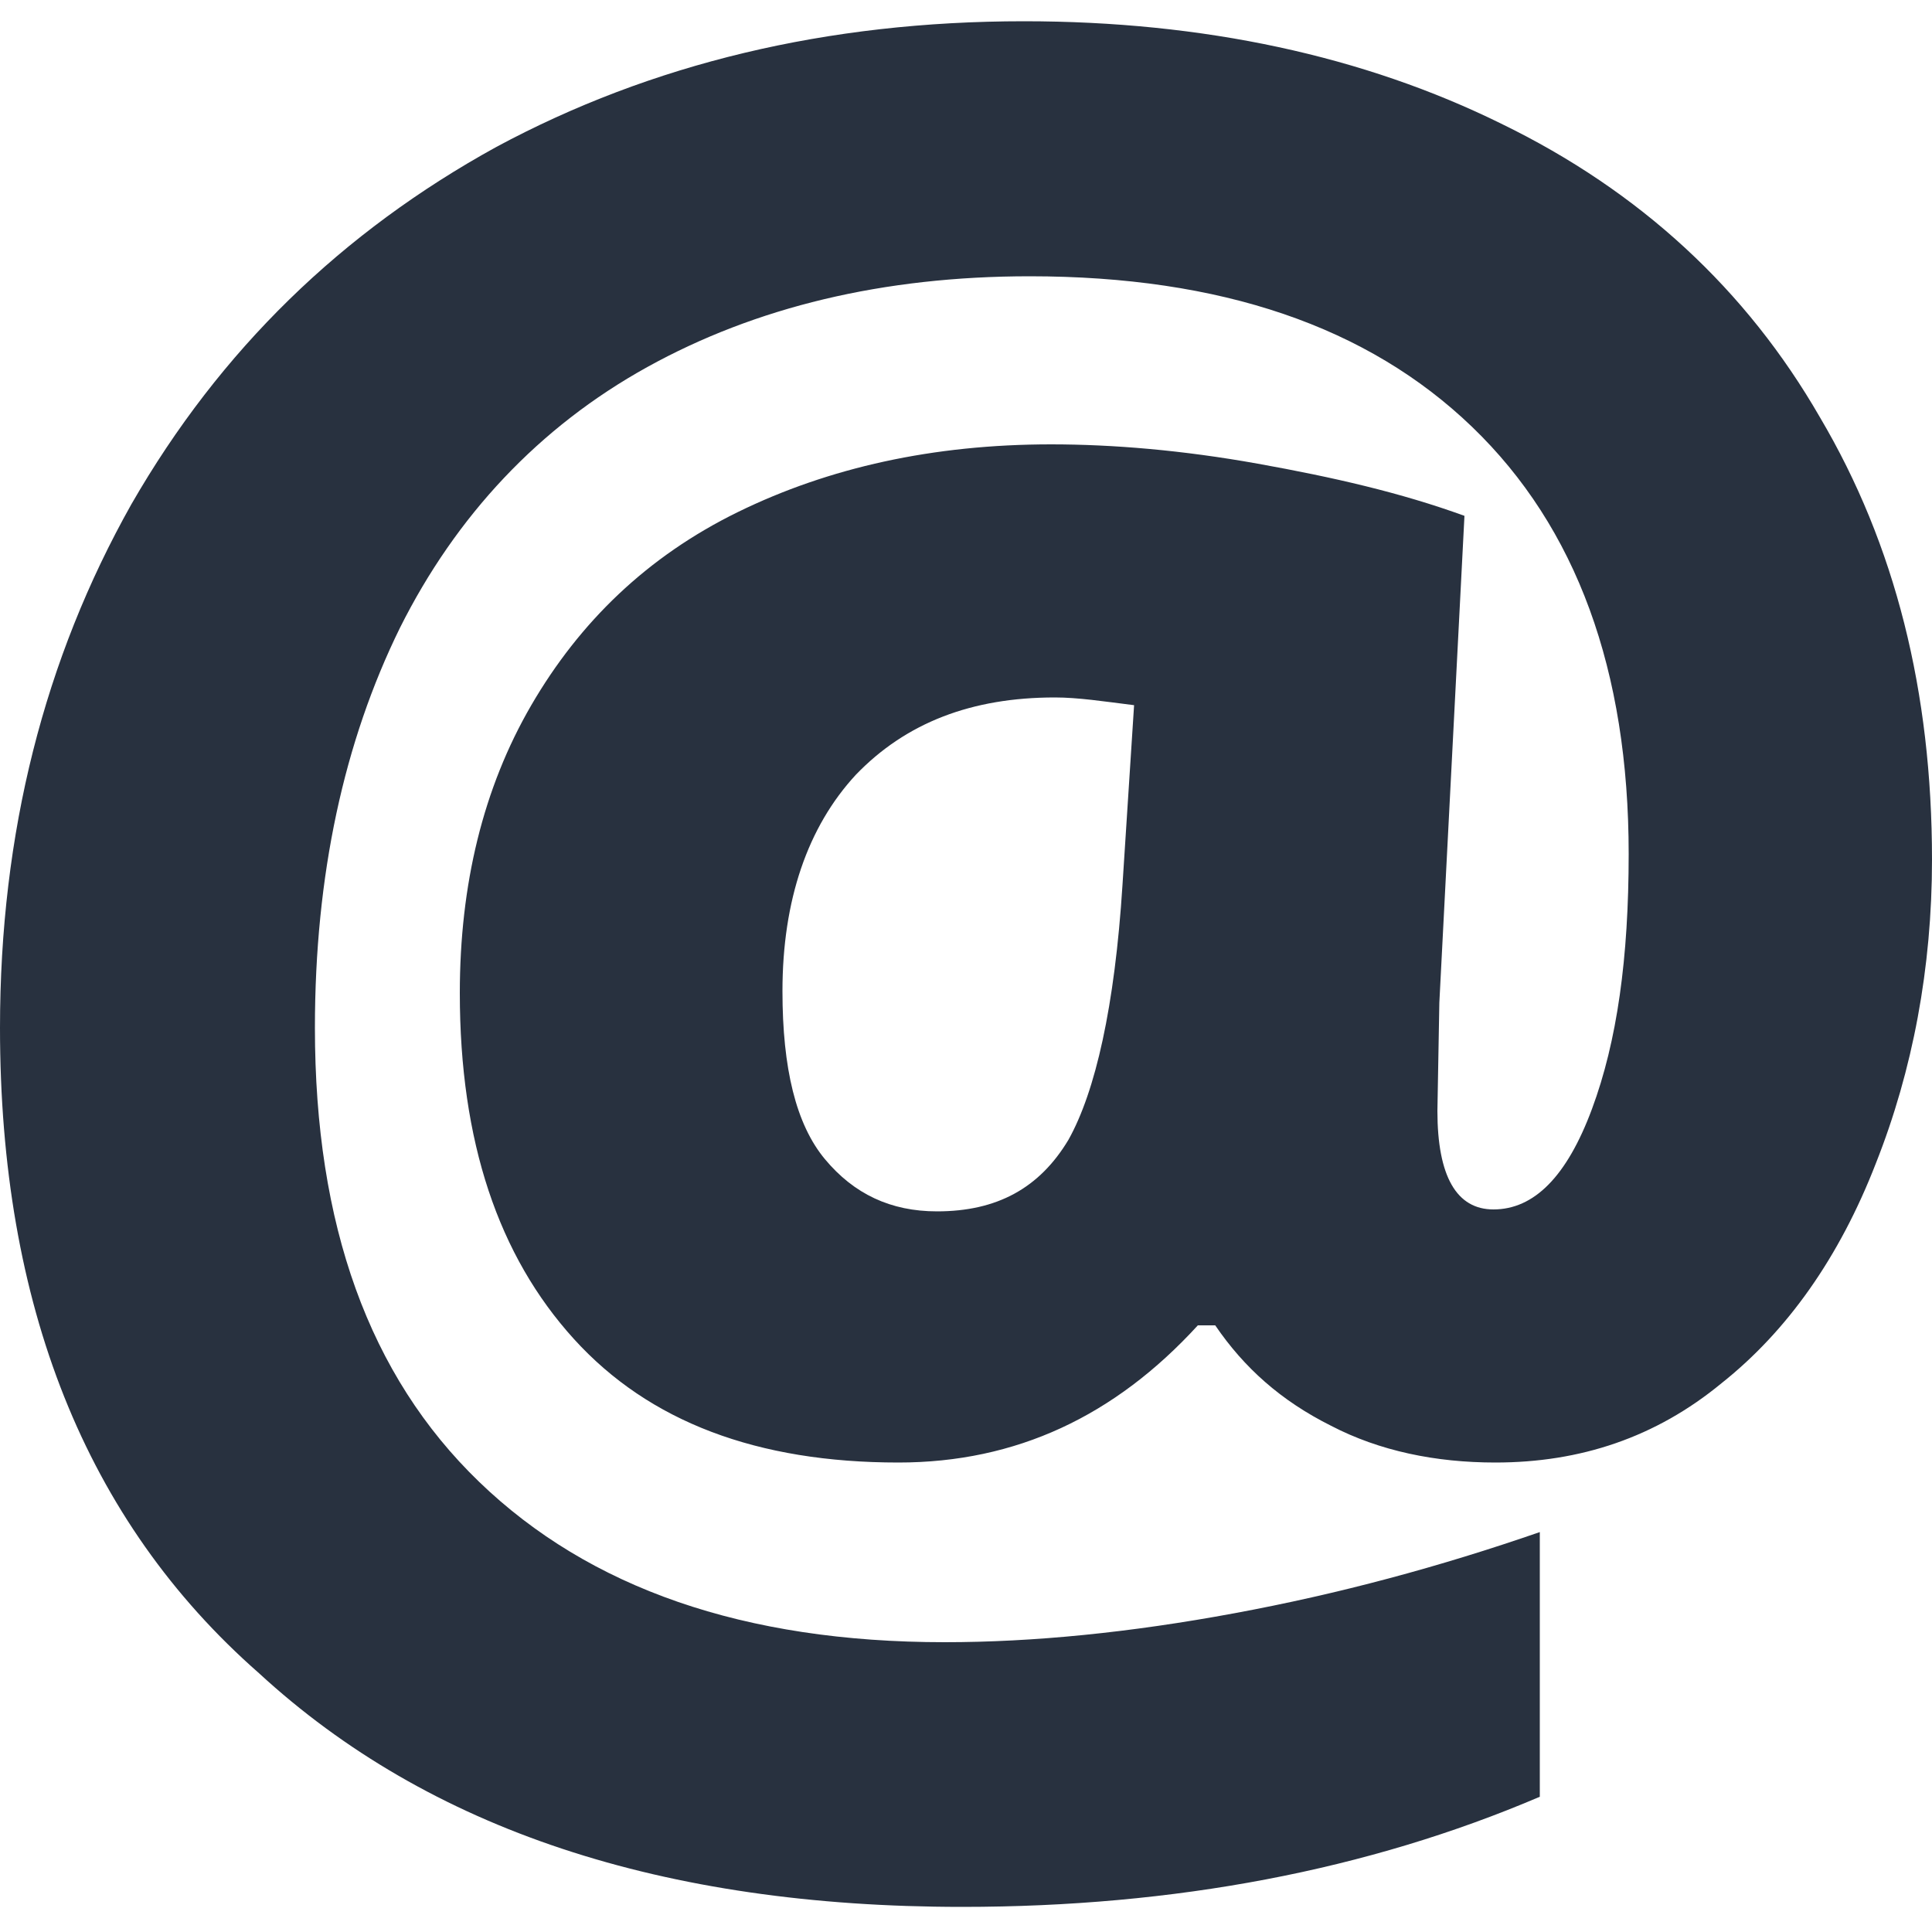 <?xml version="1.0" encoding="utf-8"?>
<!-- Generator: Adobe Illustrator 27.0.1, SVG Export Plug-In . SVG Version: 6.00 Build 0)  -->
<svg version="1.1" id="Layer_1" xmlns="http://www.w3.org/2000/svg" xmlns:xlink="http://www.w3.org/1999/xlink" x="0px" y="0px"
	 viewBox="0 0 100 100" style="enable-background:new 0 0 100 100;" xml:space="preserve">
<style type="text/css">
	.st0{fill:#28313F;}
</style>
<g>
	<path class="st0" d="M100,44.5c0,5.6-1,10.9-2.9,15.7c-1.9,4.9-4.6,8.7-8,11.4c-3.4,2.8-7.3,4.1-11.7,4.1c-3.1,0-6-0.6-8.5-1.9
		c-2.6-1.3-4.5-3-6-5.2H62c-4.3,4.7-9.4,7.1-15.5,7.1c-7.3,0-12.9-2.1-16.8-6.4s-5.9-10.2-5.9-17.9c0-5.6,1.2-10.6,3.7-14.9
		s6-7.7,10.7-10S48.3,23,54.4,23c3.2,0,6.8,0.3,10.7,1s7.4,1.5,10.7,2.7l-1.3,25.2l-0.1,5.6c0,3.4,1,5.1,2.9,5.1
		c2.1,0,3.8-1.7,5.1-5.2c1.3-3.5,1.9-7.8,1.9-13.2c0-9.5-2.7-16.9-8.1-22.1s-13-7.8-22.9-7.8c-7.6,0-14.2,1.6-19.8,4.7
		s-9.9,7.7-12.8,13.5c-2.9,5.9-4.4,12.8-4.4,20.7c0,10.2,2.8,18,8.5,23.5S38.5,85,48.9,85c4.6,0,9.6-0.5,15-1.5s10.6-2.4,15.8-4.2
		V93c-8.9,3.8-18.9,5.7-29.9,5.7c-15.5,0-27.6-4-36.4-12.1C4.4,78.7,0,67.5,0,53.2c0-10.1,2.3-19.1,6.8-27.1
		c4.6-8,10.9-14.1,18.9-18.5c8-4.3,17.1-6.5,27.3-6.5c9.3,0,17.6,1.8,24.7,5.3c7.2,3.5,12.7,8.6,16.5,15.2
		C98.1,28.2,100,35.8,100,44.5z M40.5,51.3c0,4,0.7,6.9,2.2,8.7s3.4,2.7,5.8,2.7c3.1,0,5.3-1.2,6.8-3.7c1.4-2.5,2.4-6.9,2.8-13.2
		l0.6-9.3c-1.6-0.2-2.9-0.4-4.1-0.4c-4.3,0-7.7,1.3-10.3,4C41.8,42.8,40.5,46.6,40.5,51.3z"/>
</g>
</svg>
